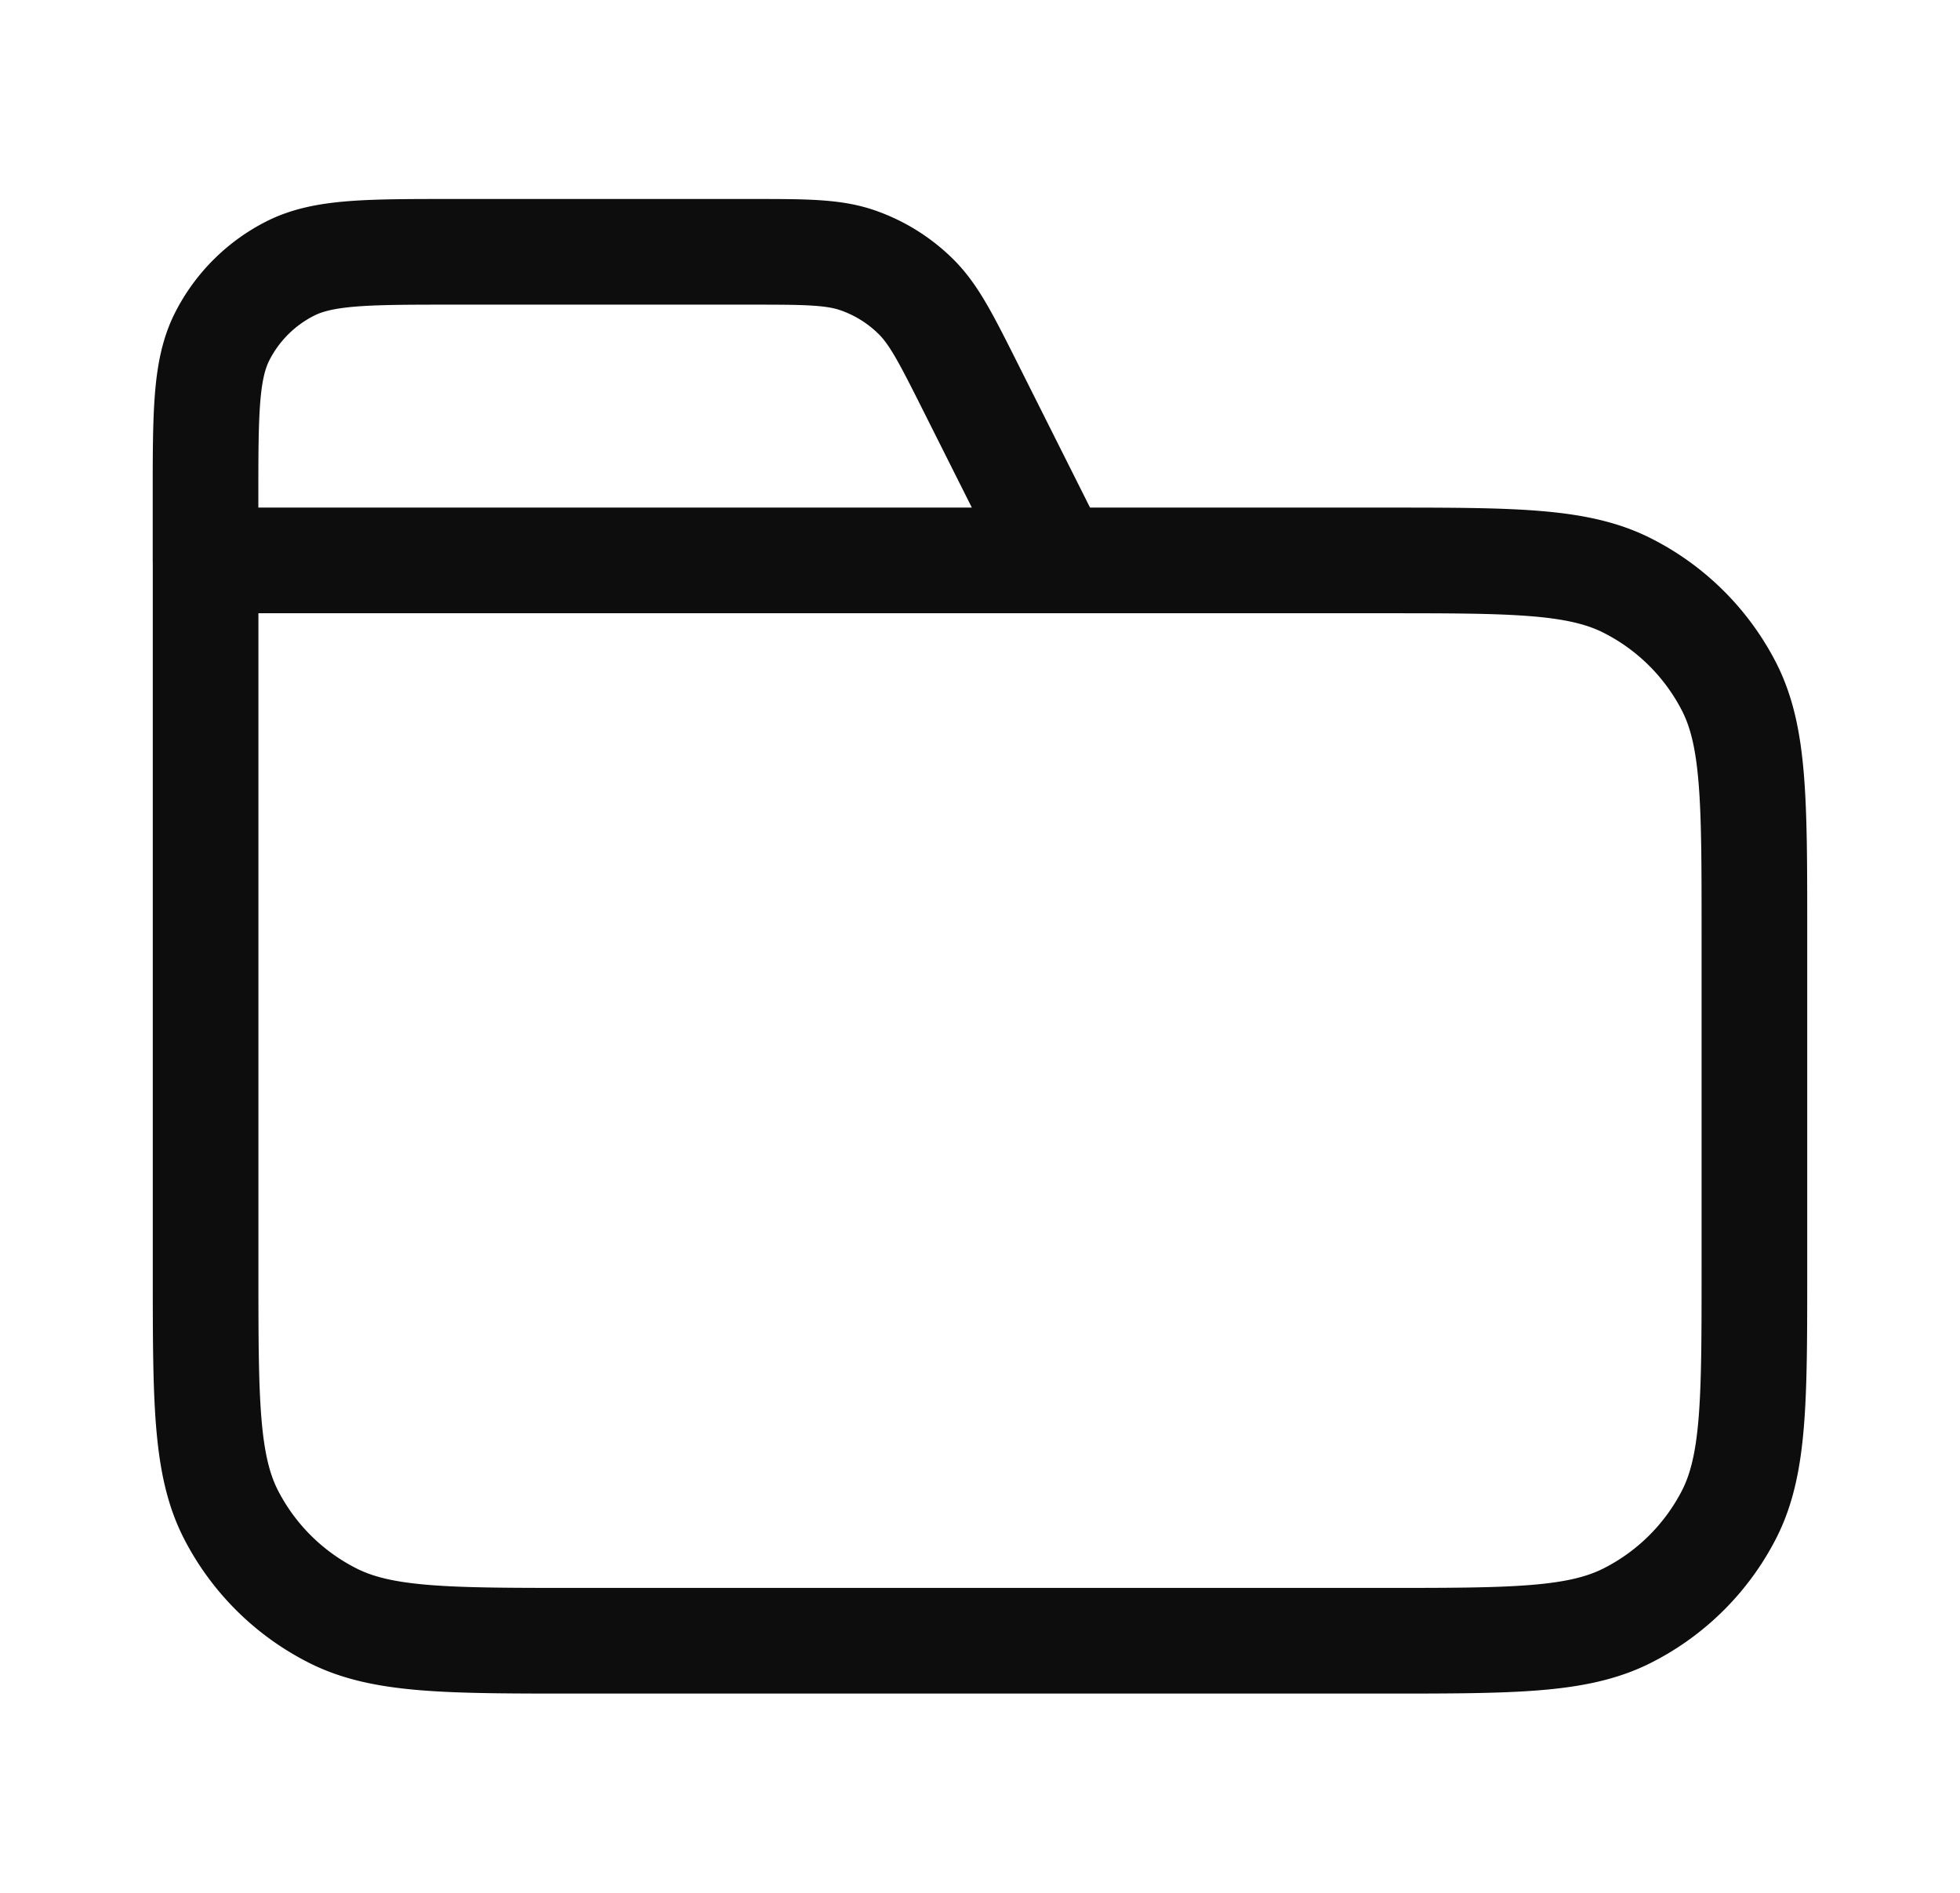 <svg xmlns="http://www.w3.org/2000/svg" width="29" height="28" fill="none"><path stroke="#0D0D0D" stroke-linecap="round" stroke-linejoin="round" stroke-width="1.563" d="m15.646 8.29-1.278-2.546c-.368-.733-.552-1.1-.827-1.367a2.294 2.294 0 0 0-.856-.528c-.363-.124-.774-.124-1.597-.124h-4.38c-1.283 0-1.925 0-2.415.248a2.287 2.287 0 0 0-1.002.998c-.25.488-.25 1.128-.25 2.406v.913m0 0h17.417c1.926 0 2.888 0 3.623.374a3.43 3.43 0 0 1 1.503 1.496c.374.733.374 1.691.374 3.61v5.022c0 1.917 0 2.876-.374 3.609a3.43 3.43 0 0 1-1.503 1.496c-.735.374-1.697.374-3.623.374H8.542c-1.925 0-2.888 0-3.623-.374a3.431 3.431 0 0 1-1.503-1.496c-.374-.733-.374-1.692-.374-3.61v-10.5Z"/></svg>
